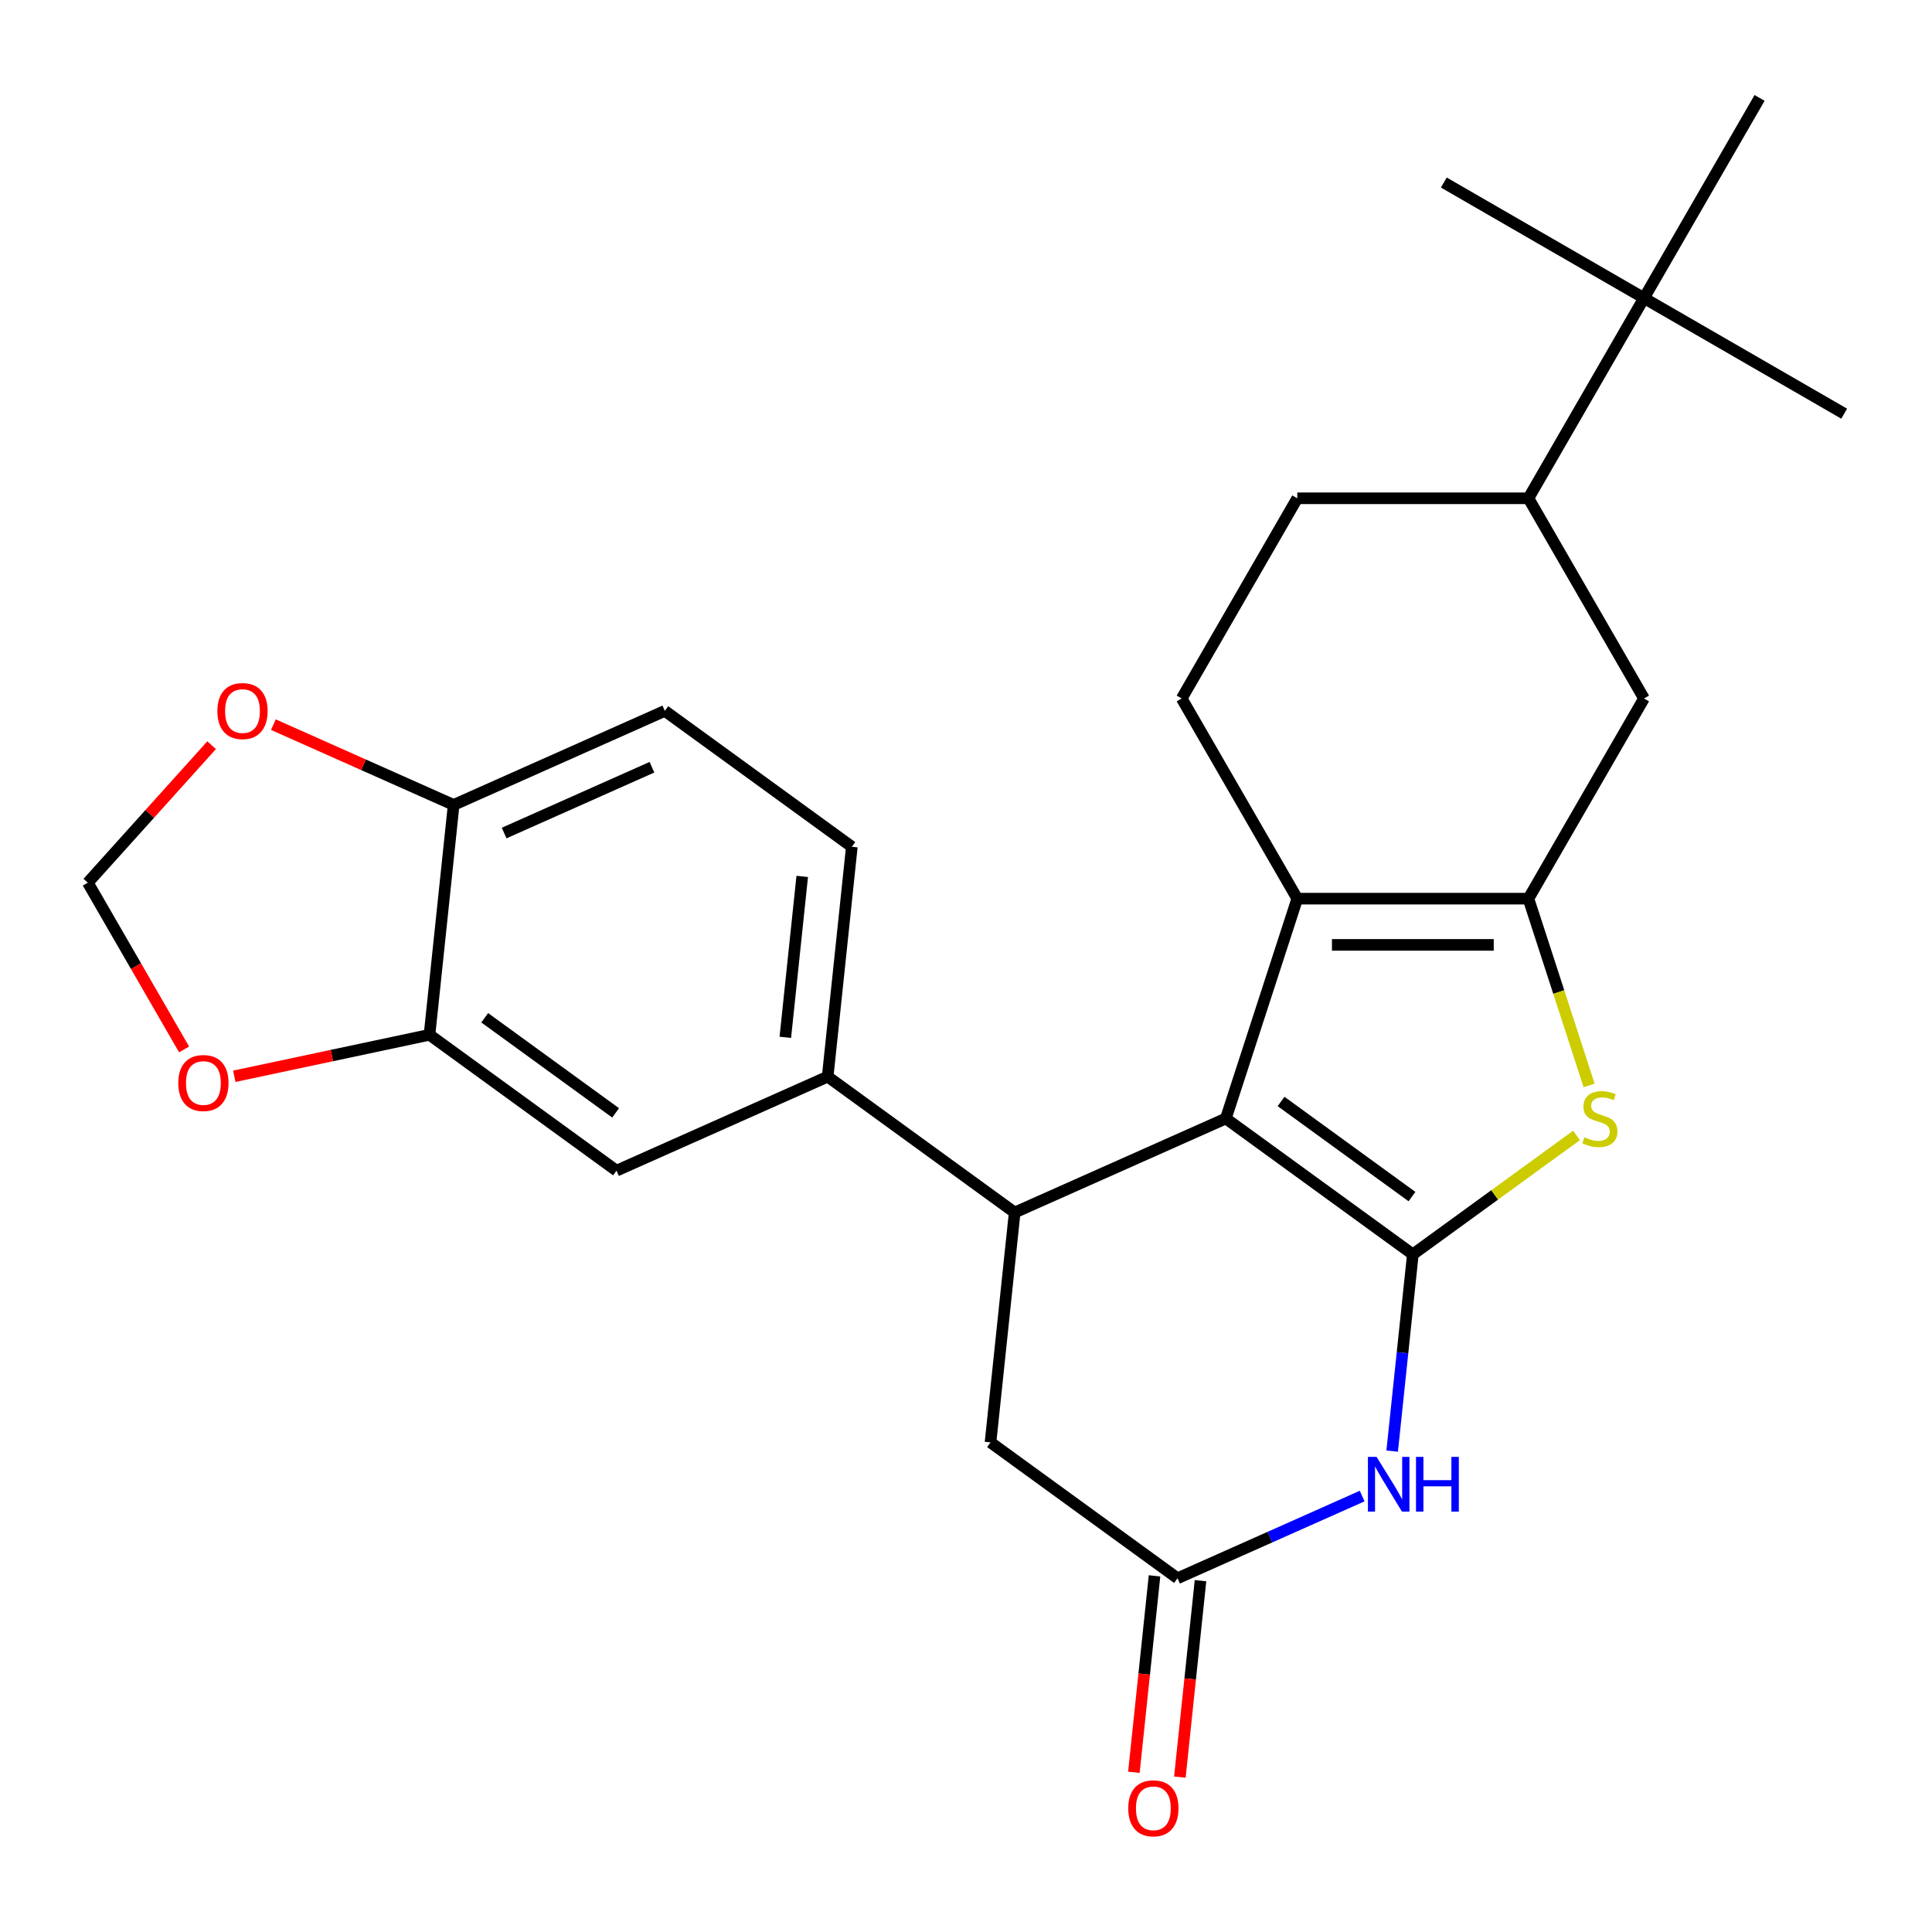 <?xml version='1.0' encoding='iso-8859-1'?>
<svg version='1.1' baseProfile='full'
              xmlns='http://www.w3.org/2000/svg'
                      xmlns:rdkit='http://www.rdkit.org/xml'
                      xmlns:xlink='http://www.w3.org/1999/xlink'
                  xml:space='preserve'
width='1000px' height='1000px' viewBox='0 0 1000 1000'>
<!-- END OF HEADER -->
<rect style='opacity:1.0;fill:#FFFFFF;stroke:none' width='1000' height='1000' x='0' y='0'> </rect>
<path class='bond-0' d='M 731.287,649.256 L 634.493,578.931' style='fill:none;fill-rule:evenodd;stroke:#000000;stroke-width:6px;stroke-linecap:butt;stroke-linejoin:miter;stroke-opacity:1' />
<path class='bond-0' d='M 730.833,619.349 L 663.077,570.121' style='fill:none;fill-rule:evenodd;stroke:#000000;stroke-width:6px;stroke-linecap:butt;stroke-linejoin:miter;stroke-opacity:1' />
<path class='bond-3' d='M 731.287,649.256 L 773.649,618.479' style='fill:none;fill-rule:evenodd;stroke:#000000;stroke-width:6px;stroke-linecap:butt;stroke-linejoin:miter;stroke-opacity:1' />
<path class='bond-3' d='M 773.649,618.479 L 816.01,587.702' style='fill:none;fill-rule:evenodd;stroke:#CCCC00;stroke-width:6px;stroke-linecap:butt;stroke-linejoin:miter;stroke-opacity:1' />
<path class='bond-4' d='M 731.287,649.256 L 725.935,700.175' style='fill:none;fill-rule:evenodd;stroke:#000000;stroke-width:6px;stroke-linecap:butt;stroke-linejoin:miter;stroke-opacity:1' />
<path class='bond-4' d='M 725.935,700.175 L 720.584,751.094' style='fill:none;fill-rule:evenodd;stroke:#0000FF;stroke-width:6px;stroke-linecap:butt;stroke-linejoin:miter;stroke-opacity:1' />
<path class='bond-2' d='M 634.493,578.931 L 671.465,465.143' style='fill:none;fill-rule:evenodd;stroke:#000000;stroke-width:6px;stroke-linecap:butt;stroke-linejoin:miter;stroke-opacity:1' />
<path class='bond-5' d='M 634.493,578.931 L 525.193,627.595' style='fill:none;fill-rule:evenodd;stroke:#000000;stroke-width:6px;stroke-linecap:butt;stroke-linejoin:miter;stroke-opacity:1' />
<path class='bond-1' d='M 791.109,465.143 L 806.815,513.482' style='fill:none;fill-rule:evenodd;stroke:#000000;stroke-width:6px;stroke-linecap:butt;stroke-linejoin:miter;stroke-opacity:1' />
<path class='bond-1' d='M 806.815,513.482 L 822.521,561.82' style='fill:none;fill-rule:evenodd;stroke:#CCCC00;stroke-width:6px;stroke-linecap:butt;stroke-linejoin:miter;stroke-opacity:1' />
<path class='bond-8' d='M 791.109,465.143 L 850.931,361.529' style='fill:none;fill-rule:evenodd;stroke:#000000;stroke-width:6px;stroke-linecap:butt;stroke-linejoin:miter;stroke-opacity:1' />
<path class='bond-26' d='M 791.109,465.143 L 671.465,465.143' style='fill:none;fill-rule:evenodd;stroke:#000000;stroke-width:6px;stroke-linecap:butt;stroke-linejoin:miter;stroke-opacity:1' />
<path class='bond-26' d='M 773.162,489.072 L 689.412,489.072' style='fill:none;fill-rule:evenodd;stroke:#000000;stroke-width:6px;stroke-linecap:butt;stroke-linejoin:miter;stroke-opacity:1' />
<path class='bond-10' d='M 671.465,465.143 L 611.643,361.529' style='fill:none;fill-rule:evenodd;stroke:#000000;stroke-width:6px;stroke-linecap:butt;stroke-linejoin:miter;stroke-opacity:1' />
<path class='bond-6' d='M 705.05,774.358 L 657.265,795.633' style='fill:none;fill-rule:evenodd;stroke:#0000FF;stroke-width:6px;stroke-linecap:butt;stroke-linejoin:miter;stroke-opacity:1' />
<path class='bond-6' d='M 657.265,795.633 L 609.481,816.908' style='fill:none;fill-rule:evenodd;stroke:#000000;stroke-width:6px;stroke-linecap:butt;stroke-linejoin:miter;stroke-opacity:1' />
<path class='bond-7' d='M 525.193,627.595 L 428.4,557.27' style='fill:none;fill-rule:evenodd;stroke:#000000;stroke-width:6px;stroke-linecap:butt;stroke-linejoin:miter;stroke-opacity:1' />
<path class='bond-11' d='M 525.193,627.595 L 512.687,746.583' style='fill:none;fill-rule:evenodd;stroke:#000000;stroke-width:6px;stroke-linecap:butt;stroke-linejoin:miter;stroke-opacity:1' />
<path class='bond-19' d='M 597.582,815.658 L 592.239,866.496' style='fill:none;fill-rule:evenodd;stroke:#000000;stroke-width:6px;stroke-linecap:butt;stroke-linejoin:miter;stroke-opacity:1' />
<path class='bond-19' d='M 592.239,866.496 L 586.895,917.335' style='fill:none;fill-rule:evenodd;stroke:#FF0000;stroke-width:6px;stroke-linecap:butt;stroke-linejoin:miter;stroke-opacity:1' />
<path class='bond-19' d='M 621.38,818.159 L 616.036,868.997' style='fill:none;fill-rule:evenodd;stroke:#000000;stroke-width:6px;stroke-linecap:butt;stroke-linejoin:miter;stroke-opacity:1' />
<path class='bond-19' d='M 616.036,868.997 L 610.693,919.836' style='fill:none;fill-rule:evenodd;stroke:#FF0000;stroke-width:6px;stroke-linecap:butt;stroke-linejoin:miter;stroke-opacity:1' />
<path class='bond-27' d='M 609.481,816.908 L 512.687,746.583' style='fill:none;fill-rule:evenodd;stroke:#000000;stroke-width:6px;stroke-linecap:butt;stroke-linejoin:miter;stroke-opacity:1' />
<path class='bond-12' d='M 428.4,557.27 L 319.1,605.934' style='fill:none;fill-rule:evenodd;stroke:#000000;stroke-width:6px;stroke-linecap:butt;stroke-linejoin:miter;stroke-opacity:1' />
<path class='bond-21' d='M 428.4,557.27 L 440.906,438.282' style='fill:none;fill-rule:evenodd;stroke:#000000;stroke-width:6px;stroke-linecap:butt;stroke-linejoin:miter;stroke-opacity:1' />
<path class='bond-21' d='M 406.478,536.921 L 415.232,453.629' style='fill:none;fill-rule:evenodd;stroke:#000000;stroke-width:6px;stroke-linecap:butt;stroke-linejoin:miter;stroke-opacity:1' />
<path class='bond-13' d='M 850.931,361.529 L 791.109,257.914' style='fill:none;fill-rule:evenodd;stroke:#000000;stroke-width:6px;stroke-linecap:butt;stroke-linejoin:miter;stroke-opacity:1' />
<path class='bond-9' d='M 222.306,535.609 L 319.1,605.934' style='fill:none;fill-rule:evenodd;stroke:#000000;stroke-width:6px;stroke-linecap:butt;stroke-linejoin:miter;stroke-opacity:1' />
<path class='bond-9' d='M 250.89,526.799 L 318.645,576.026' style='fill:none;fill-rule:evenodd;stroke:#000000;stroke-width:6px;stroke-linecap:butt;stroke-linejoin:miter;stroke-opacity:1' />
<path class='bond-15' d='M 222.306,535.609 L 171.787,546.347' style='fill:none;fill-rule:evenodd;stroke:#000000;stroke-width:6px;stroke-linecap:butt;stroke-linejoin:miter;stroke-opacity:1' />
<path class='bond-15' d='M 171.787,546.347 L 121.268,557.085' style='fill:none;fill-rule:evenodd;stroke:#FF0000;stroke-width:6px;stroke-linecap:butt;stroke-linejoin:miter;stroke-opacity:1' />
<path class='bond-29' d='M 222.306,535.609 L 234.812,416.62' style='fill:none;fill-rule:evenodd;stroke:#000000;stroke-width:6px;stroke-linecap:butt;stroke-linejoin:miter;stroke-opacity:1' />
<path class='bond-20' d='M 611.643,361.529 L 671.465,257.914' style='fill:none;fill-rule:evenodd;stroke:#000000;stroke-width:6px;stroke-linecap:butt;stroke-linejoin:miter;stroke-opacity:1' />
<path class='bond-16' d='M 791.109,257.914 L 850.931,154.3' style='fill:none;fill-rule:evenodd;stroke:#000000;stroke-width:6px;stroke-linecap:butt;stroke-linejoin:miter;stroke-opacity:1' />
<path class='bond-28' d='M 791.109,257.914 L 671.465,257.914' style='fill:none;fill-rule:evenodd;stroke:#000000;stroke-width:6px;stroke-linecap:butt;stroke-linejoin:miter;stroke-opacity:1' />
<path class='bond-14' d='M 234.812,416.62 L 344.112,367.957' style='fill:none;fill-rule:evenodd;stroke:#000000;stroke-width:6px;stroke-linecap:butt;stroke-linejoin:miter;stroke-opacity:1' />
<path class='bond-14' d='M 260.94,431.181 L 337.45,397.116' style='fill:none;fill-rule:evenodd;stroke:#000000;stroke-width:6px;stroke-linecap:butt;stroke-linejoin:miter;stroke-opacity:1' />
<path class='bond-17' d='M 234.812,416.62 L 188.157,395.849' style='fill:none;fill-rule:evenodd;stroke:#000000;stroke-width:6px;stroke-linecap:butt;stroke-linejoin:miter;stroke-opacity:1' />
<path class='bond-17' d='M 188.157,395.849 L 141.503,375.077' style='fill:none;fill-rule:evenodd;stroke:#FF0000;stroke-width:6px;stroke-linecap:butt;stroke-linejoin:miter;stroke-opacity:1' />
<path class='bond-18' d='M 95.282,543.173 L 70.368,500.021' style='fill:none;fill-rule:evenodd;stroke:#FF0000;stroke-width:6px;stroke-linecap:butt;stroke-linejoin:miter;stroke-opacity:1' />
<path class='bond-18' d='M 70.368,500.021 L 45.455,456.87' style='fill:none;fill-rule:evenodd;stroke:#000000;stroke-width:6px;stroke-linecap:butt;stroke-linejoin:miter;stroke-opacity:1' />
<path class='bond-23' d='M 850.931,154.3 L 954.545,214.122' style='fill:none;fill-rule:evenodd;stroke:#000000;stroke-width:6px;stroke-linecap:butt;stroke-linejoin:miter;stroke-opacity:1' />
<path class='bond-24' d='M 850.931,154.3 L 747.316,94.478' style='fill:none;fill-rule:evenodd;stroke:#000000;stroke-width:6px;stroke-linecap:butt;stroke-linejoin:miter;stroke-opacity:1' />
<path class='bond-25' d='M 850.931,154.3 L 910.753,50.685' style='fill:none;fill-rule:evenodd;stroke:#000000;stroke-width:6px;stroke-linecap:butt;stroke-linejoin:miter;stroke-opacity:1' />
<path class='bond-30' d='M 109.529,385.708 L 77.492,421.289' style='fill:none;fill-rule:evenodd;stroke:#FF0000;stroke-width:6px;stroke-linecap:butt;stroke-linejoin:miter;stroke-opacity:1' />
<path class='bond-30' d='M 77.492,421.289 L 45.455,456.87' style='fill:none;fill-rule:evenodd;stroke:#000000;stroke-width:6px;stroke-linecap:butt;stroke-linejoin:miter;stroke-opacity:1' />
<path class='bond-22' d='M 440.906,438.282 L 344.112,367.957' style='fill:none;fill-rule:evenodd;stroke:#000000;stroke-width:6px;stroke-linecap:butt;stroke-linejoin:miter;stroke-opacity:1' />
<path  class='atom-4' d='M 820.081 588.651
Q 820.401 588.771, 821.721 589.331
Q 823.041 589.891, 824.481 590.251
Q 825.961 590.571, 827.401 590.571
Q 830.081 590.571, 831.641 589.291
Q 833.201 587.971, 833.201 585.691
Q 833.201 584.131, 832.401 583.171
Q 831.641 582.211, 830.441 581.691
Q 829.241 581.171, 827.241 580.571
Q 824.721 579.811, 823.201 579.091
Q 821.721 578.371, 820.641 576.851
Q 819.601 575.331, 819.601 572.771
Q 819.601 569.211, 822.001 567.011
Q 824.441 564.811, 829.241 564.811
Q 832.521 564.811, 836.241 566.371
L 835.321 569.451
Q 831.921 568.051, 829.361 568.051
Q 826.601 568.051, 825.081 569.211
Q 823.561 570.331, 823.601 572.291
Q 823.601 573.811, 824.361 574.731
Q 825.161 575.651, 826.281 576.171
Q 827.441 576.691, 829.361 577.291
Q 831.921 578.091, 833.441 578.891
Q 834.961 579.691, 836.041 581.331
Q 837.161 582.931, 837.161 585.691
Q 837.161 589.611, 834.521 591.731
Q 831.921 593.811, 827.561 593.811
Q 825.041 593.811, 823.121 593.251
Q 821.241 592.731, 819.001 591.811
L 820.081 588.651
' fill='#CCCC00'/>
<path  class='atom-5' d='M 712.521 754.085
L 721.801 769.085
Q 722.721 770.565, 724.201 773.245
Q 725.681 775.925, 725.761 776.085
L 725.761 754.085
L 729.521 754.085
L 729.521 782.405
L 725.641 782.405
L 715.681 766.005
Q 714.521 764.085, 713.281 761.885
Q 712.081 759.685, 711.721 759.005
L 711.721 782.405
L 708.041 782.405
L 708.041 754.085
L 712.521 754.085
' fill='#0000FF'/>
<path  class='atom-5' d='M 732.921 754.085
L 736.761 754.085
L 736.761 766.125
L 751.241 766.125
L 751.241 754.085
L 755.081 754.085
L 755.081 782.405
L 751.241 782.405
L 751.241 769.325
L 736.761 769.325
L 736.761 782.405
L 732.921 782.405
L 732.921 754.085
' fill='#0000FF'/>
<path  class='atom-16' d='M 92.276 560.564
Q 92.276 553.764, 95.636 549.964
Q 98.996 546.164, 105.276 546.164
Q 111.556 546.164, 114.916 549.964
Q 118.276 553.764, 118.276 560.564
Q 118.276 567.444, 114.876 571.364
Q 111.476 575.244, 105.276 575.244
Q 99.036 575.244, 95.636 571.364
Q 92.276 567.484, 92.276 560.564
M 105.276 572.044
Q 109.596 572.044, 111.916 569.164
Q 114.276 566.244, 114.276 560.564
Q 114.276 555.004, 111.916 552.204
Q 109.596 549.364, 105.276 549.364
Q 100.956 549.364, 98.596 552.164
Q 96.276 554.964, 96.276 560.564
Q 96.276 566.284, 98.596 569.164
Q 100.956 572.044, 105.276 572.044
' fill='#FF0000'/>
<path  class='atom-18' d='M 112.512 368.037
Q 112.512 361.237, 115.872 357.437
Q 119.232 353.637, 125.512 353.637
Q 131.792 353.637, 135.152 357.437
Q 138.512 361.237, 138.512 368.037
Q 138.512 374.917, 135.112 378.837
Q 131.712 382.717, 125.512 382.717
Q 119.272 382.717, 115.872 378.837
Q 112.512 374.957, 112.512 368.037
M 125.512 379.517
Q 129.832 379.517, 132.152 376.637
Q 134.512 373.717, 134.512 368.037
Q 134.512 362.477, 132.152 359.677
Q 129.832 356.837, 125.512 356.837
Q 121.192 356.837, 118.832 359.637
Q 116.512 362.437, 116.512 368.037
Q 116.512 373.757, 118.832 376.637
Q 121.192 379.517, 125.512 379.517
' fill='#FF0000'/>
<path  class='atom-20' d='M 583.975 935.976
Q 583.975 929.176, 587.335 925.376
Q 590.695 921.576, 596.975 921.576
Q 603.255 921.576, 606.615 925.376
Q 609.975 929.176, 609.975 935.976
Q 609.975 942.856, 606.575 946.776
Q 603.175 950.656, 596.975 950.656
Q 590.735 950.656, 587.335 946.776
Q 583.975 942.896, 583.975 935.976
M 596.975 947.456
Q 601.295 947.456, 603.615 944.576
Q 605.975 941.656, 605.975 935.976
Q 605.975 930.416, 603.615 927.616
Q 601.295 924.776, 596.975 924.776
Q 592.655 924.776, 590.295 927.576
Q 587.975 930.376, 587.975 935.976
Q 587.975 941.696, 590.295 944.576
Q 592.655 947.456, 596.975 947.456
' fill='#FF0000'/>
</svg>
